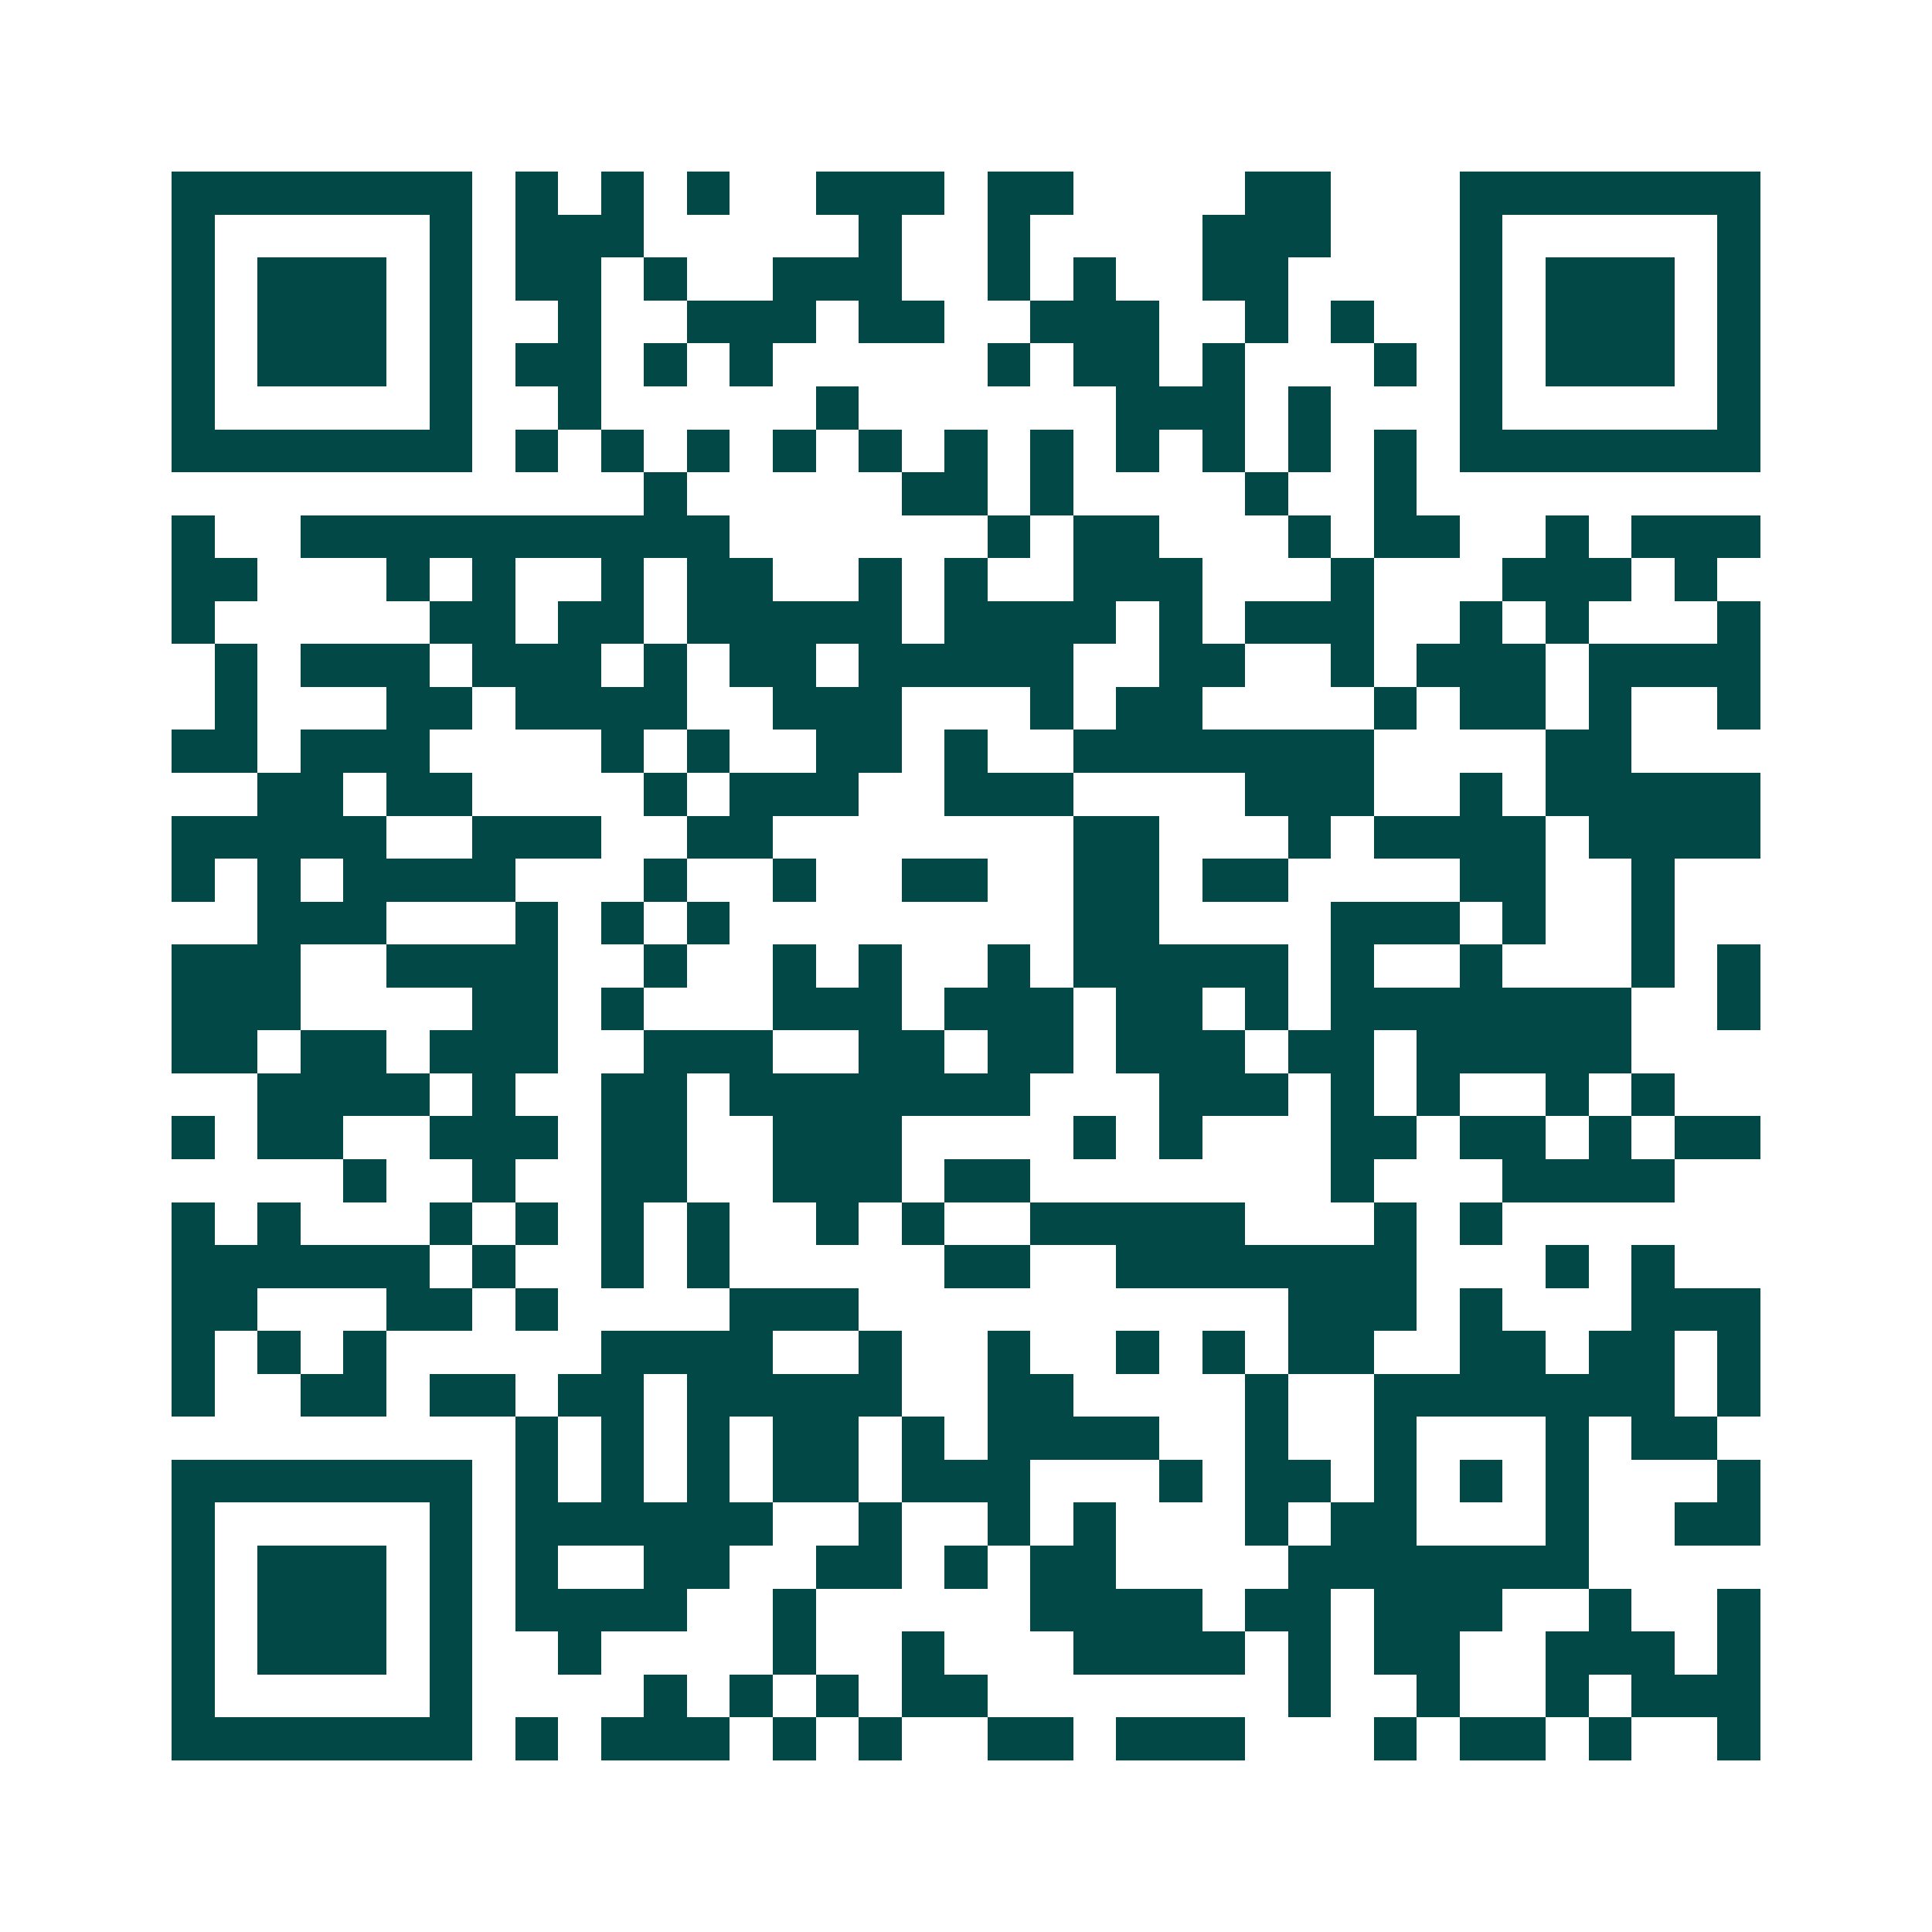 <svg xmlns="http://www.w3.org/2000/svg" width="200" height="200" viewBox="0 0 45 45" shape-rendering="crispEdges"><path fill="#ffffff" d="M0 0h45v45H0z"/><path stroke="#014847" d="M4 4.5h7m1 0h1m1 0h1m1 0h1m2 0h3m1 0h2m4 0h2m3 0h7M4 5.5h1m5 0h1m1 0h3m5 0h1m2 0h1m4 0h3m3 0h1m5 0h1M4 6.5h1m1 0h3m1 0h1m1 0h2m1 0h1m2 0h3m2 0h1m1 0h1m2 0h2m4 0h1m1 0h3m1 0h1M4 7.5h1m1 0h3m1 0h1m2 0h1m2 0h3m1 0h2m2 0h3m2 0h1m1 0h1m2 0h1m1 0h3m1 0h1M4 8.5h1m1 0h3m1 0h1m1 0h2m1 0h1m1 0h1m5 0h1m1 0h2m1 0h1m3 0h1m1 0h1m1 0h3m1 0h1M4 9.5h1m5 0h1m2 0h1m5 0h1m6 0h3m1 0h1m3 0h1m5 0h1M4 10.5h7m1 0h1m1 0h1m1 0h1m1 0h1m1 0h1m1 0h1m1 0h1m1 0h1m1 0h1m1 0h1m1 0h1m1 0h7M15 11.5h1m5 0h2m1 0h1m4 0h1m2 0h1M4 12.5h1m2 0h10m6 0h1m1 0h2m3 0h1m1 0h2m2 0h1m1 0h3M4 13.5h2m3 0h1m1 0h1m2 0h1m1 0h2m2 0h1m1 0h1m2 0h3m3 0h1m3 0h3m1 0h1M4 14.5h1m5 0h2m1 0h2m1 0h5m1 0h4m1 0h1m1 0h3m2 0h1m1 0h1m3 0h1M5 15.5h1m1 0h3m1 0h3m1 0h1m1 0h2m1 0h5m2 0h2m2 0h1m1 0h3m1 0h4M5 16.5h1m3 0h2m1 0h4m2 0h3m3 0h1m1 0h2m4 0h1m1 0h2m1 0h1m2 0h1M4 17.5h2m1 0h3m4 0h1m1 0h1m2 0h2m1 0h1m2 0h7m4 0h2M6 18.5h2m1 0h2m4 0h1m1 0h3m2 0h3m4 0h3m2 0h1m1 0h5M4 19.5h5m2 0h3m2 0h2m7 0h2m3 0h1m1 0h4m1 0h4M4 20.5h1m1 0h1m1 0h4m3 0h1m2 0h1m2 0h2m2 0h2m1 0h2m4 0h2m2 0h1M6 21.5h3m3 0h1m1 0h1m1 0h1m8 0h2m4 0h3m1 0h1m2 0h1M4 22.5h3m2 0h4m2 0h1m2 0h1m1 0h1m2 0h1m1 0h5m1 0h1m2 0h1m3 0h1m1 0h1M4 23.5h3m4 0h2m1 0h1m3 0h3m1 0h3m1 0h2m1 0h1m1 0h7m2 0h1M4 24.5h2m1 0h2m1 0h3m2 0h3m2 0h2m1 0h2m1 0h3m1 0h2m1 0h5M6 25.5h4m1 0h1m2 0h2m1 0h7m3 0h3m1 0h1m1 0h1m2 0h1m1 0h1M4 26.5h1m1 0h2m2 0h3m1 0h2m2 0h3m4 0h1m1 0h1m3 0h2m1 0h2m1 0h1m1 0h2M8 27.5h1m2 0h1m2 0h2m2 0h3m1 0h2m7 0h1m3 0h4M4 28.5h1m1 0h1m3 0h1m1 0h1m1 0h1m1 0h1m2 0h1m1 0h1m2 0h5m3 0h1m1 0h1M4 29.5h6m1 0h1m2 0h1m1 0h1m5 0h2m2 0h7m3 0h1m1 0h1M4 30.5h2m3 0h2m1 0h1m4 0h3m10 0h3m1 0h1m3 0h3M4 31.5h1m1 0h1m1 0h1m5 0h4m2 0h1m2 0h1m2 0h1m1 0h1m1 0h2m2 0h2m1 0h2m1 0h1M4 32.5h1m2 0h2m1 0h2m1 0h2m1 0h5m2 0h2m4 0h1m2 0h7m1 0h1M12 33.5h1m1 0h1m1 0h1m1 0h2m1 0h1m1 0h4m2 0h1m2 0h1m3 0h1m1 0h2M4 34.5h7m1 0h1m1 0h1m1 0h1m1 0h2m1 0h3m3 0h1m1 0h2m1 0h1m1 0h1m1 0h1m3 0h1M4 35.5h1m5 0h1m1 0h6m2 0h1m2 0h1m1 0h1m3 0h1m1 0h2m3 0h1m2 0h2M4 36.5h1m1 0h3m1 0h1m1 0h1m2 0h2m2 0h2m1 0h1m1 0h2m4 0h7M4 37.5h1m1 0h3m1 0h1m1 0h4m2 0h1m5 0h4m1 0h2m1 0h3m2 0h1m2 0h1M4 38.5h1m1 0h3m1 0h1m2 0h1m4 0h1m2 0h1m3 0h4m1 0h1m1 0h2m2 0h3m1 0h1M4 39.5h1m5 0h1m4 0h1m1 0h1m1 0h1m1 0h2m7 0h1m2 0h1m2 0h1m1 0h3M4 40.5h7m1 0h1m1 0h3m1 0h1m1 0h1m2 0h2m1 0h3m3 0h1m1 0h2m1 0h1m2 0h1"/></svg>
